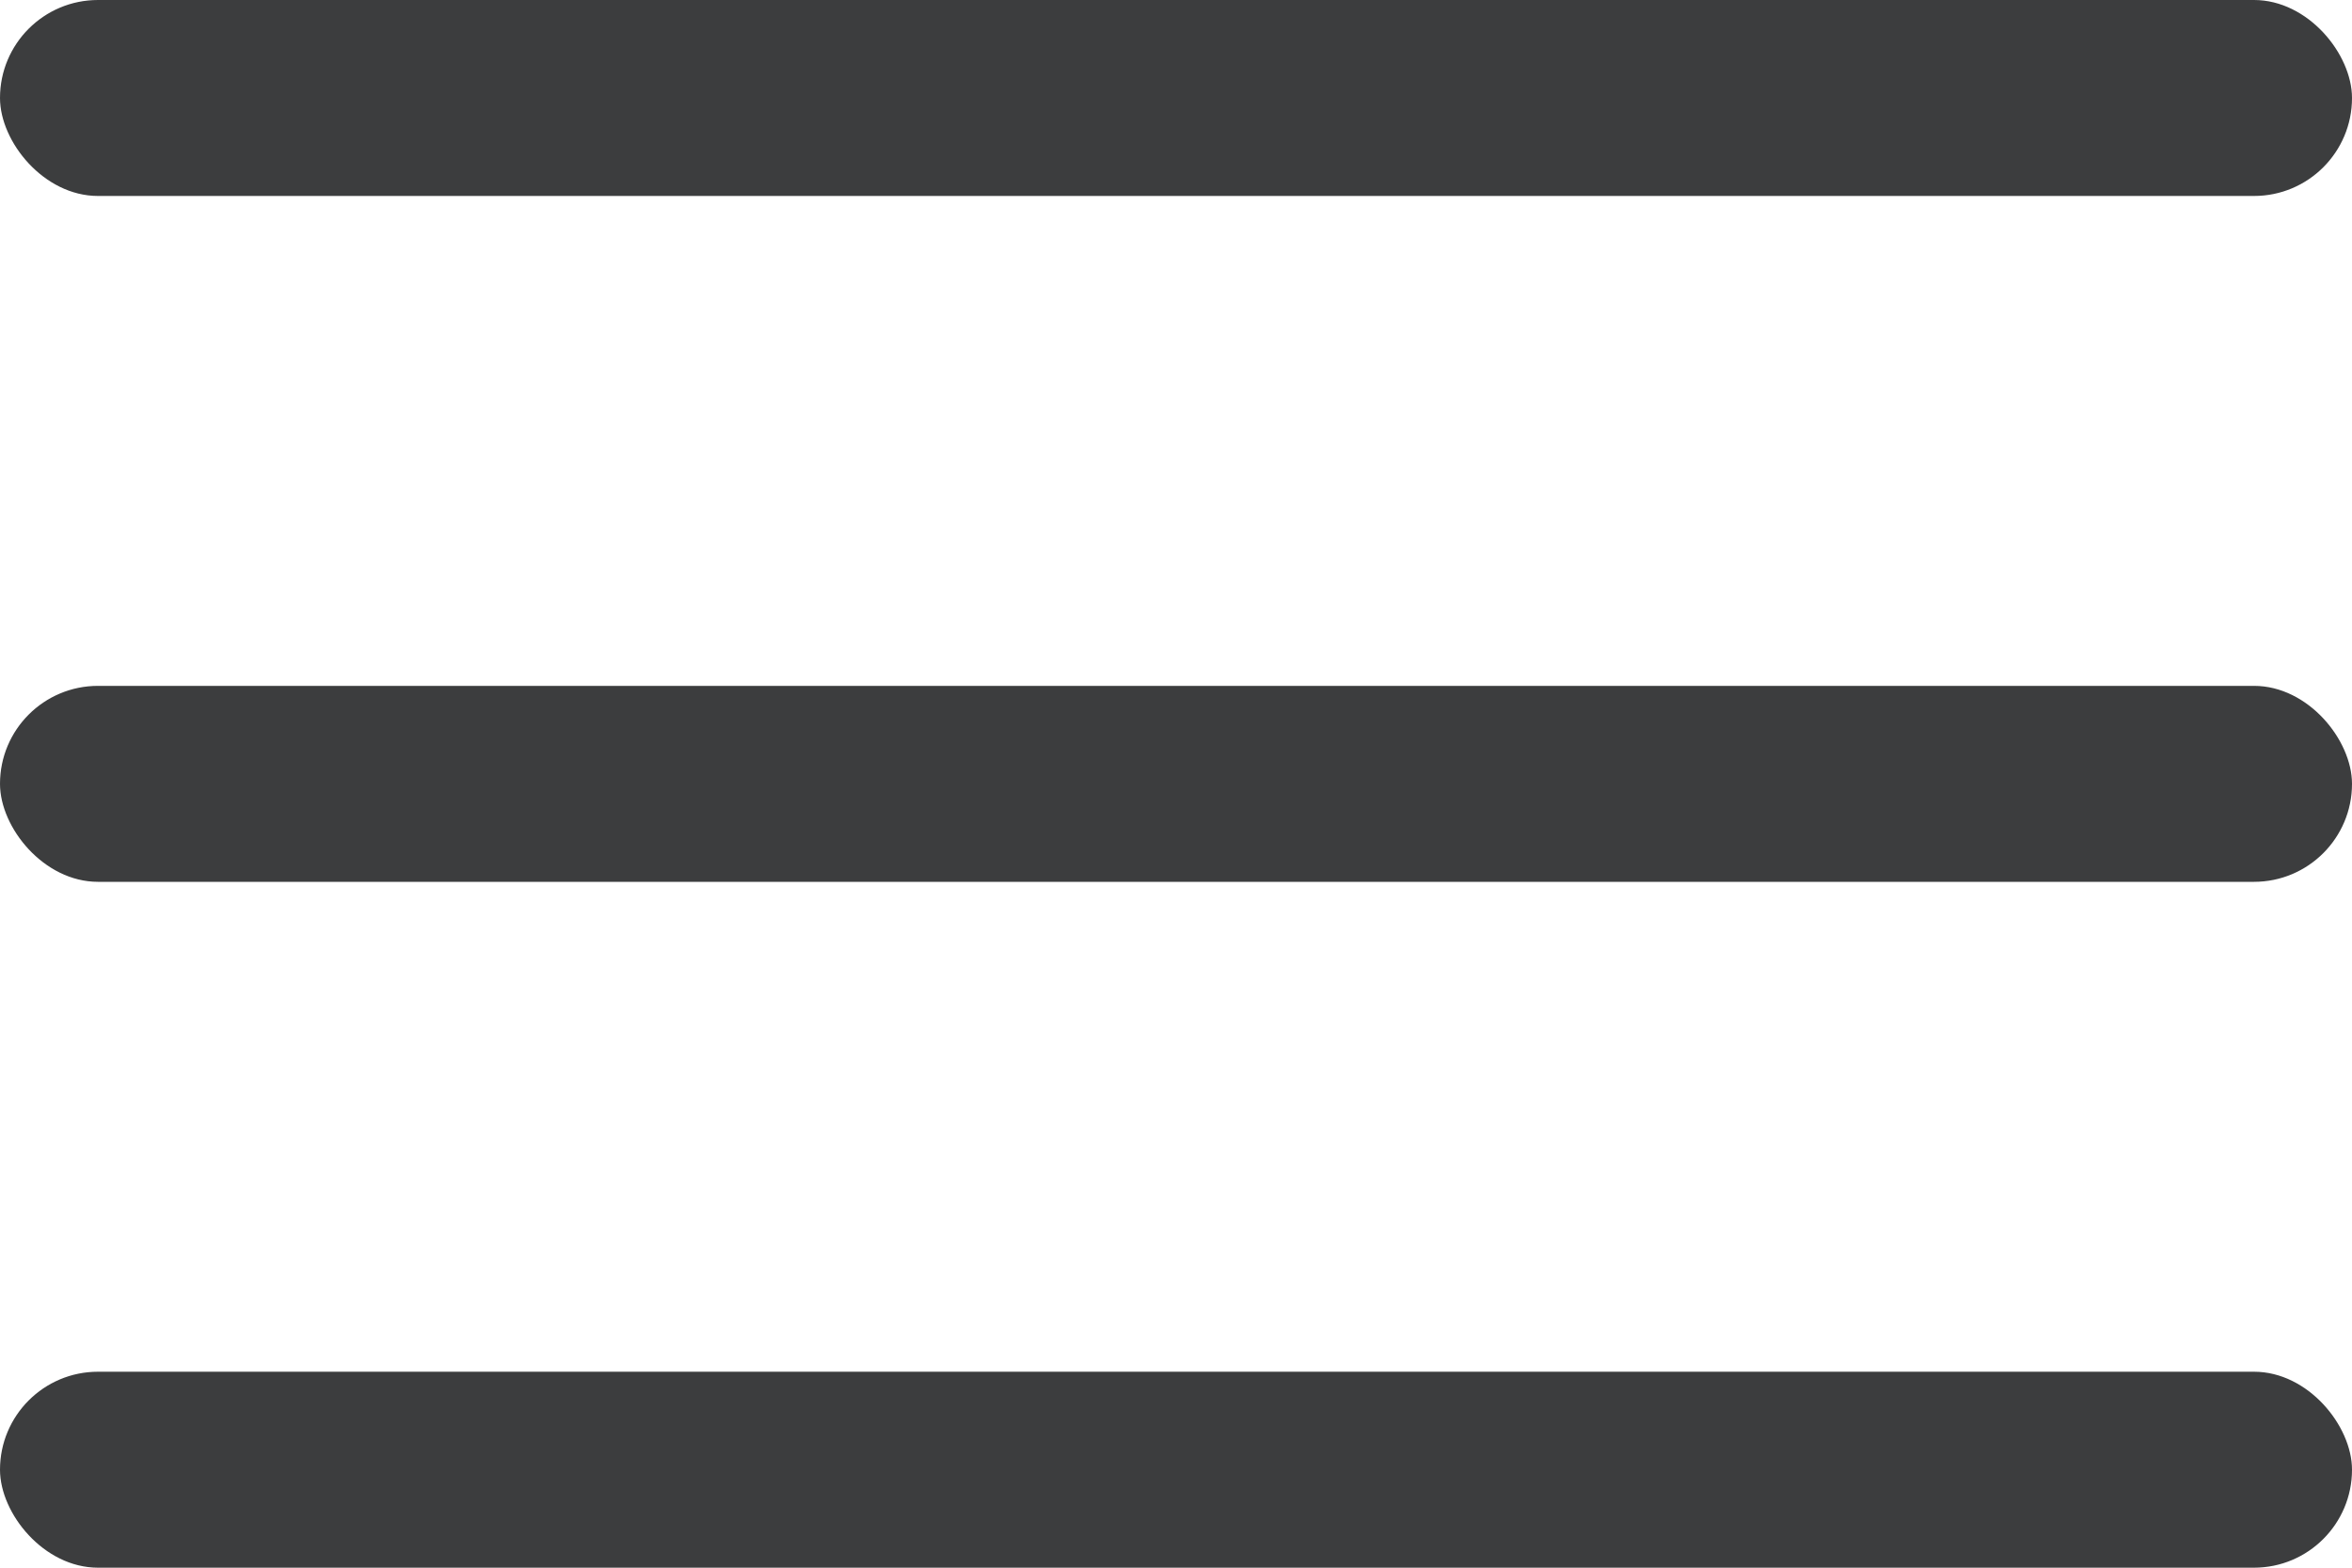 <svg width="24" height="16" viewBox="0 0 24 16" fill="none" xmlns="http://www.w3.org/2000/svg">
<rect width="24" height="2" rx="1" fill="#3C3D3E"/>
<rect y="7" width="24" height="2" rx="1" fill="#3C3D3E"/>
<rect y="14" width="24" height="2" rx="1" fill="#3C3D3E"/>
</svg>
